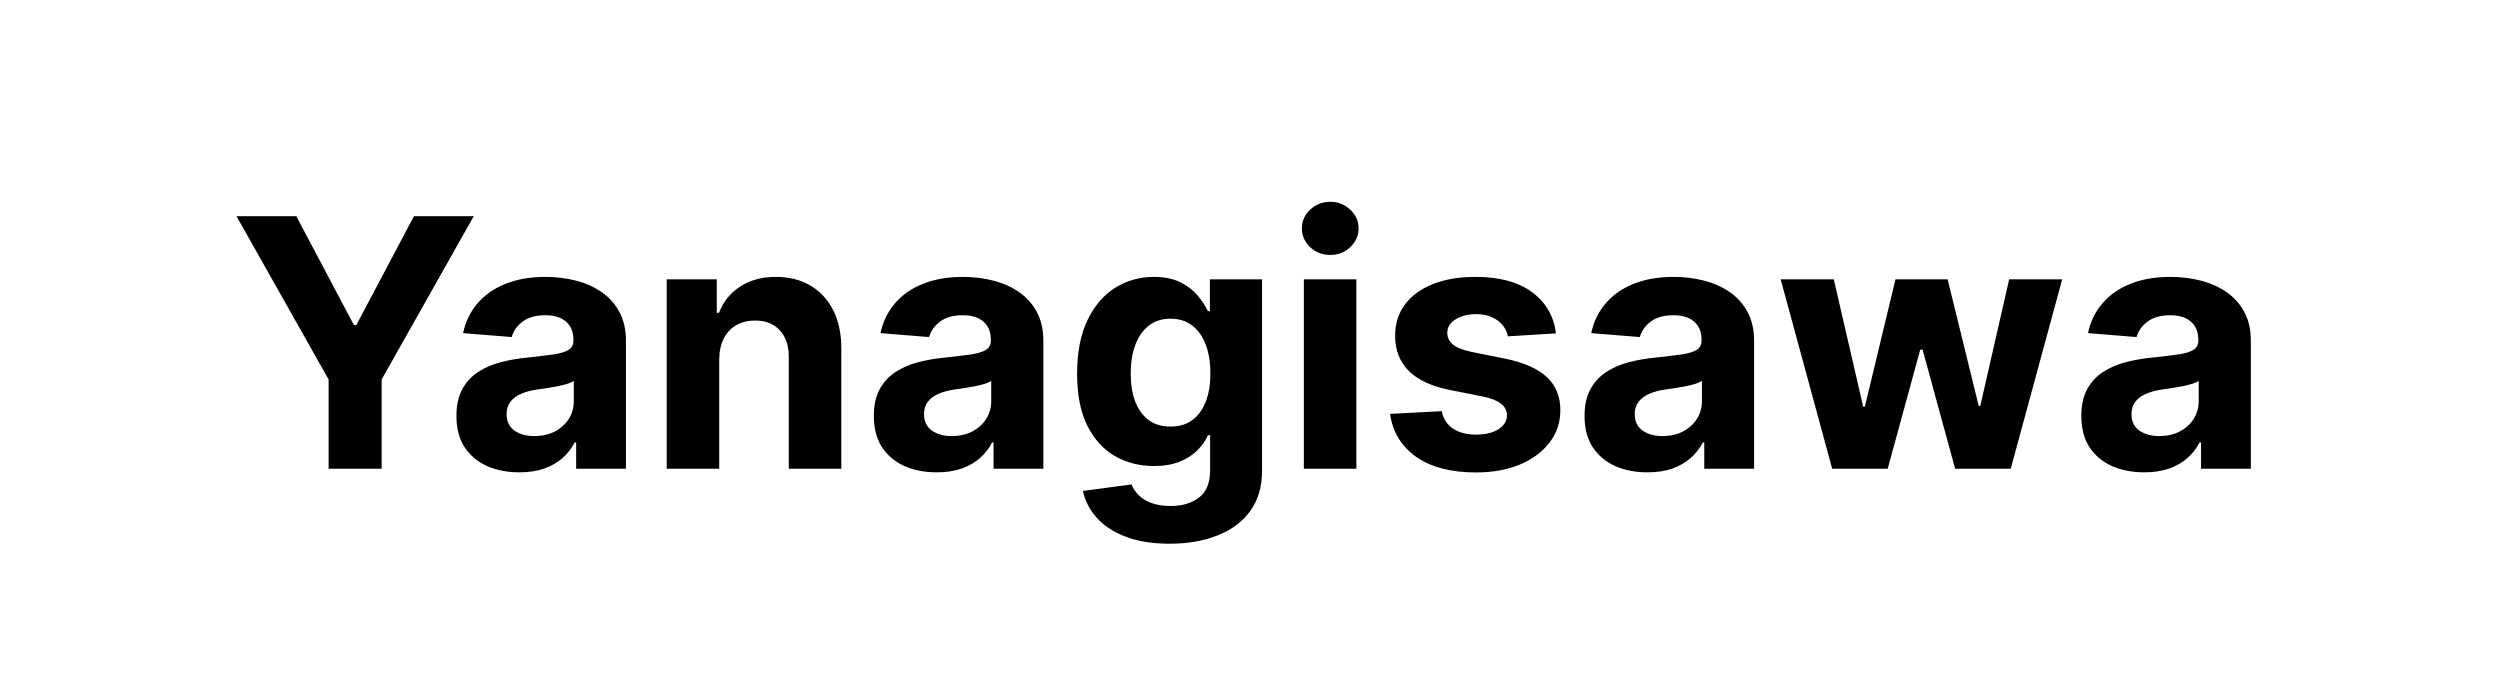 <svg width="144" height="40" viewBox="0 0 144 40" fill="none" xmlns="http://www.w3.org/2000/svg">
<path d="M13.623 12.454H17.067L20.384 18.719H20.526L23.843 12.454H27.288L21.982 21.858V27H18.928V21.858L13.623 12.454ZM29.912 27.206C29.216 27.206 28.596 27.085 28.051 26.844C27.507 26.598 27.076 26.235 26.759 25.757C26.446 25.274 26.29 24.673 26.29 23.953C26.29 23.347 26.401 22.838 26.624 22.426C26.846 22.014 27.149 21.683 27.533 21.432C27.916 21.181 28.352 20.991 28.84 20.864C29.332 20.736 29.848 20.646 30.388 20.594C31.022 20.527 31.534 20.466 31.922 20.409C32.31 20.348 32.592 20.258 32.767 20.139C32.942 20.021 33.03 19.846 33.03 19.614V19.571C33.03 19.121 32.888 18.773 32.604 18.527C32.324 18.281 31.927 18.158 31.41 18.158C30.866 18.158 30.433 18.278 30.111 18.52C29.789 18.757 29.576 19.055 29.472 19.415L26.673 19.188C26.815 18.525 27.095 17.952 27.511 17.469C27.928 16.981 28.465 16.607 29.124 16.347C29.787 16.081 30.553 15.949 31.425 15.949C32.031 15.949 32.611 16.02 33.165 16.162C33.724 16.304 34.218 16.524 34.649 16.822C35.085 17.121 35.428 17.504 35.679 17.973C35.93 18.437 36.055 18.993 36.055 19.642V27H33.186V25.487H33.101C32.926 25.828 32.691 26.129 32.398 26.389C32.104 26.645 31.751 26.846 31.34 26.993C30.928 27.135 30.452 27.206 29.912 27.206ZM30.778 25.118C31.224 25.118 31.616 25.03 31.957 24.855C32.298 24.675 32.566 24.434 32.76 24.131C32.954 23.828 33.051 23.484 33.051 23.101V21.943C32.956 22.005 32.826 22.062 32.66 22.114C32.499 22.161 32.317 22.206 32.114 22.249C31.91 22.287 31.706 22.322 31.503 22.355C31.299 22.384 31.115 22.41 30.949 22.433C30.594 22.485 30.284 22.568 30.018 22.682C29.753 22.796 29.547 22.949 29.401 23.143C29.254 23.333 29.18 23.57 29.18 23.854C29.18 24.266 29.329 24.581 29.628 24.798C29.931 25.011 30.314 25.118 30.778 25.118ZM41.428 20.693V27H38.403V16.091H41.286V18.016H41.414C41.656 17.381 42.06 16.879 42.629 16.51C43.197 16.136 43.886 15.949 44.695 15.949C45.453 15.949 46.113 16.115 46.677 16.446C47.24 16.777 47.678 17.251 47.991 17.866C48.303 18.477 48.459 19.206 48.459 20.054V27H45.434V20.594C45.439 19.926 45.268 19.405 44.923 19.031C44.577 18.652 44.101 18.463 43.495 18.463C43.088 18.463 42.728 18.551 42.416 18.726C42.108 18.901 41.866 19.157 41.691 19.493C41.521 19.824 41.433 20.224 41.428 20.693ZM53.955 27.206C53.259 27.206 52.639 27.085 52.094 26.844C51.55 26.598 51.119 26.235 50.801 25.757C50.489 25.274 50.333 24.673 50.333 23.953C50.333 23.347 50.444 22.838 50.666 22.426C50.889 22.014 51.192 21.683 51.576 21.432C51.959 21.181 52.395 20.991 52.883 20.864C53.375 20.736 53.891 20.646 54.431 20.594C55.065 20.527 55.577 20.466 55.965 20.409C56.353 20.348 56.635 20.258 56.81 20.139C56.985 20.021 57.073 19.846 57.073 19.614V19.571C57.073 19.121 56.931 18.773 56.647 18.527C56.367 18.281 55.97 18.158 55.453 18.158C54.909 18.158 54.476 18.278 54.154 18.52C53.832 18.757 53.619 19.055 53.515 19.415L50.716 19.188C50.858 18.525 51.138 17.952 51.554 17.469C51.971 16.981 52.508 16.607 53.166 16.347C53.829 16.081 54.596 15.949 55.468 15.949C56.074 15.949 56.654 16.02 57.208 16.162C57.767 16.304 58.261 16.524 58.692 16.822C59.128 17.121 59.471 17.504 59.722 17.973C59.973 18.437 60.098 18.993 60.098 19.642V27H57.229V25.487H57.144C56.969 25.828 56.734 26.129 56.441 26.389C56.147 26.645 55.794 26.846 55.383 26.993C54.971 27.135 54.495 27.206 53.955 27.206ZM54.821 25.118C55.267 25.118 55.659 25.03 56 24.855C56.341 24.675 56.609 24.434 56.803 24.131C56.997 23.828 57.094 23.484 57.094 23.101V21.943C56.999 22.005 56.869 22.062 56.703 22.114C56.542 22.161 56.36 22.206 56.157 22.249C55.953 22.287 55.749 22.322 55.546 22.355C55.342 22.384 55.158 22.41 54.992 22.433C54.637 22.485 54.327 22.568 54.061 22.682C53.796 22.796 53.59 22.949 53.444 23.143C53.297 23.333 53.223 23.57 53.223 23.854C53.223 24.266 53.373 24.581 53.671 24.798C53.974 25.011 54.357 25.118 54.821 25.118ZM67.36 31.318C66.38 31.318 65.54 31.183 64.839 30.913C64.143 30.648 63.589 30.286 63.177 29.827C62.765 29.367 62.498 28.851 62.375 28.278L65.173 27.902C65.258 28.12 65.393 28.323 65.578 28.513C65.762 28.702 66.006 28.854 66.309 28.967C66.617 29.086 66.991 29.145 67.431 29.145C68.09 29.145 68.632 28.984 69.058 28.662C69.489 28.345 69.704 27.812 69.704 27.064V25.068H69.576C69.444 25.371 69.245 25.658 68.98 25.928C68.715 26.197 68.374 26.418 67.957 26.588C67.54 26.759 67.043 26.844 66.466 26.844C65.646 26.844 64.901 26.654 64.228 26.276C63.561 25.892 63.028 25.307 62.63 24.521C62.237 23.731 62.041 22.732 62.041 21.524C62.041 20.288 62.242 19.256 62.645 18.428C63.047 17.599 63.582 16.979 64.25 16.567C64.922 16.155 65.658 15.949 66.459 15.949C67.069 15.949 67.581 16.053 67.993 16.261C68.404 16.465 68.736 16.721 68.987 17.028C69.243 17.331 69.439 17.63 69.576 17.923H69.69V16.091H72.694V27.107C72.694 28.035 72.467 28.811 72.012 29.436C71.558 30.061 70.928 30.53 70.123 30.842C69.323 31.16 68.402 31.318 67.36 31.318ZM67.424 24.571C67.912 24.571 68.324 24.45 68.66 24.209C69.001 23.963 69.261 23.612 69.441 23.158C69.626 22.698 69.718 22.149 69.718 21.51C69.718 20.871 69.628 20.317 69.448 19.848C69.269 19.375 69.008 19.008 68.667 18.747C68.326 18.487 67.912 18.357 67.424 18.357C66.927 18.357 66.508 18.491 66.167 18.761C65.826 19.026 65.568 19.396 65.393 19.869C65.218 20.343 65.13 20.89 65.13 21.51C65.13 22.14 65.218 22.684 65.393 23.143C65.573 23.598 65.831 23.951 66.167 24.202C66.508 24.448 66.927 24.571 67.424 24.571ZM75.102 27V16.091H78.127V27H75.102ZM76.622 14.685C76.172 14.685 75.786 14.536 75.464 14.237C75.147 13.934 74.988 13.572 74.988 13.151C74.988 12.734 75.147 12.376 75.464 12.078C75.786 11.775 76.172 11.624 76.622 11.624C77.072 11.624 77.455 11.775 77.772 12.078C78.094 12.376 78.255 12.734 78.255 13.151C78.255 13.572 78.094 13.934 77.772 14.237C77.455 14.536 77.072 14.685 76.622 14.685ZM89.628 19.202L86.858 19.372C86.811 19.135 86.709 18.922 86.553 18.733C86.396 18.539 86.19 18.385 85.935 18.271C85.684 18.153 85.383 18.094 85.033 18.094C84.564 18.094 84.169 18.193 83.847 18.392C83.525 18.586 83.364 18.847 83.364 19.173C83.364 19.434 83.468 19.654 83.676 19.834C83.885 20.014 84.242 20.158 84.749 20.267L86.723 20.665C87.784 20.883 88.574 21.233 89.095 21.716C89.616 22.199 89.876 22.833 89.876 23.619C89.876 24.334 89.666 24.962 89.244 25.501C88.828 26.041 88.255 26.463 87.526 26.766C86.801 27.064 85.965 27.213 85.019 27.213C83.574 27.213 82.424 26.912 81.567 26.311C80.715 25.705 80.215 24.881 80.068 23.84L83.044 23.683C83.134 24.124 83.352 24.46 83.697 24.692C84.043 24.919 84.486 25.033 85.026 25.033C85.556 25.033 85.982 24.931 86.304 24.727C86.631 24.519 86.796 24.251 86.801 23.925C86.796 23.65 86.68 23.425 86.453 23.25C86.226 23.07 85.876 22.933 85.402 22.838L83.513 22.462C82.447 22.249 81.654 21.879 81.133 21.354C80.617 20.828 80.359 20.158 80.359 19.344C80.359 18.643 80.549 18.039 80.928 17.533C81.311 17.026 81.849 16.635 82.54 16.361C83.236 16.086 84.05 15.949 84.983 15.949C86.361 15.949 87.445 16.24 88.236 16.822C89.031 17.405 89.495 18.198 89.628 19.202ZM94.892 27.206C94.196 27.206 93.576 27.085 93.032 26.844C92.487 26.598 92.056 26.235 91.739 25.757C91.427 25.274 91.27 24.673 91.27 23.953C91.27 23.347 91.382 22.838 91.604 22.426C91.827 22.014 92.13 21.683 92.513 21.432C92.897 21.181 93.332 20.991 93.82 20.864C94.312 20.736 94.829 20.646 95.368 20.594C96.003 20.527 96.514 20.466 96.902 20.409C97.291 20.348 97.572 20.258 97.748 20.139C97.923 20.021 98.01 19.846 98.01 19.614V19.571C98.01 19.121 97.868 18.773 97.584 18.527C97.305 18.281 96.907 18.158 96.391 18.158C95.847 18.158 95.413 18.278 95.091 18.52C94.769 18.757 94.556 19.055 94.452 19.415L91.654 19.188C91.796 18.525 92.075 17.952 92.492 17.469C92.909 16.981 93.446 16.607 94.104 16.347C94.767 16.081 95.534 15.949 96.405 15.949C97.011 15.949 97.591 16.02 98.145 16.162C98.704 16.304 99.199 16.524 99.63 16.822C100.065 17.121 100.408 17.504 100.659 17.973C100.91 18.437 101.036 18.993 101.036 19.642V27H98.166V25.487H98.081C97.906 25.828 97.672 26.129 97.378 26.389C97.085 26.645 96.732 26.846 96.32 26.993C95.908 27.135 95.432 27.206 94.892 27.206ZM95.759 25.118C96.204 25.118 96.597 25.03 96.938 24.855C97.279 24.675 97.546 24.434 97.74 24.131C97.934 23.828 98.032 23.484 98.032 23.101V21.943C97.937 22.005 97.807 22.062 97.641 22.114C97.48 22.161 97.298 22.206 97.094 22.249C96.891 22.287 96.687 22.322 96.483 22.355C96.28 22.384 96.095 22.41 95.929 22.433C95.574 22.485 95.264 22.568 94.999 22.682C94.734 22.796 94.528 22.949 94.381 23.143C94.234 23.333 94.161 23.57 94.161 23.854C94.161 24.266 94.31 24.581 94.608 24.798C94.911 25.011 95.295 25.118 95.759 25.118ZM105.535 27L102.566 16.091H105.627L107.318 23.421H107.417L109.179 16.091H112.183L113.973 23.378H114.065L115.727 16.091H118.781L115.819 27H112.616L110.741 20.139H110.606L108.731 27H105.535ZM123.506 27.206C122.81 27.206 122.189 27.085 121.645 26.844C121.1 26.598 120.67 26.235 120.352 25.757C120.04 25.274 119.884 24.673 119.884 23.953C119.884 23.347 119.995 22.838 120.217 22.426C120.44 22.014 120.743 21.683 121.126 21.432C121.51 21.181 121.946 20.991 122.433 20.864C122.926 20.736 123.442 20.646 123.982 20.594C124.616 20.527 125.127 20.466 125.516 20.409C125.904 20.348 126.186 20.258 126.361 20.139C126.536 20.021 126.624 19.846 126.624 19.614V19.571C126.624 19.121 126.482 18.773 126.197 18.527C125.918 18.281 125.52 18.158 125.004 18.158C124.46 18.158 124.027 18.278 123.705 18.52C123.383 18.757 123.17 19.055 123.065 19.415L120.267 19.188C120.409 18.525 120.688 17.952 121.105 17.469C121.522 16.981 122.059 16.607 122.717 16.347C123.38 16.081 124.147 15.949 125.018 15.949C125.625 15.949 126.205 16.02 126.759 16.162C127.317 16.304 127.812 16.524 128.243 16.822C128.679 17.121 129.022 17.504 129.273 17.973C129.524 18.437 129.649 18.993 129.649 19.642V27H126.78V25.487H126.695C126.519 25.828 126.285 26.129 125.991 26.389C125.698 26.645 125.345 26.846 124.933 26.993C124.521 27.135 124.045 27.206 123.506 27.206ZM124.372 25.118C124.817 25.118 125.21 25.03 125.551 24.855C125.892 24.675 126.16 24.434 126.354 24.131C126.548 23.828 126.645 23.484 126.645 23.101V21.943C126.55 22.005 126.42 22.062 126.254 22.114C126.093 22.161 125.911 22.206 125.707 22.249C125.504 22.287 125.3 22.322 125.097 22.355C124.893 22.384 124.708 22.41 124.543 22.433C124.188 22.485 123.877 22.568 123.612 22.682C123.347 22.796 123.141 22.949 122.994 23.143C122.848 23.333 122.774 23.57 122.774 23.854C122.774 24.266 122.923 24.581 123.222 24.798C123.525 25.011 123.908 25.118 124.372 25.118Z" fill="black"/>
</svg>
